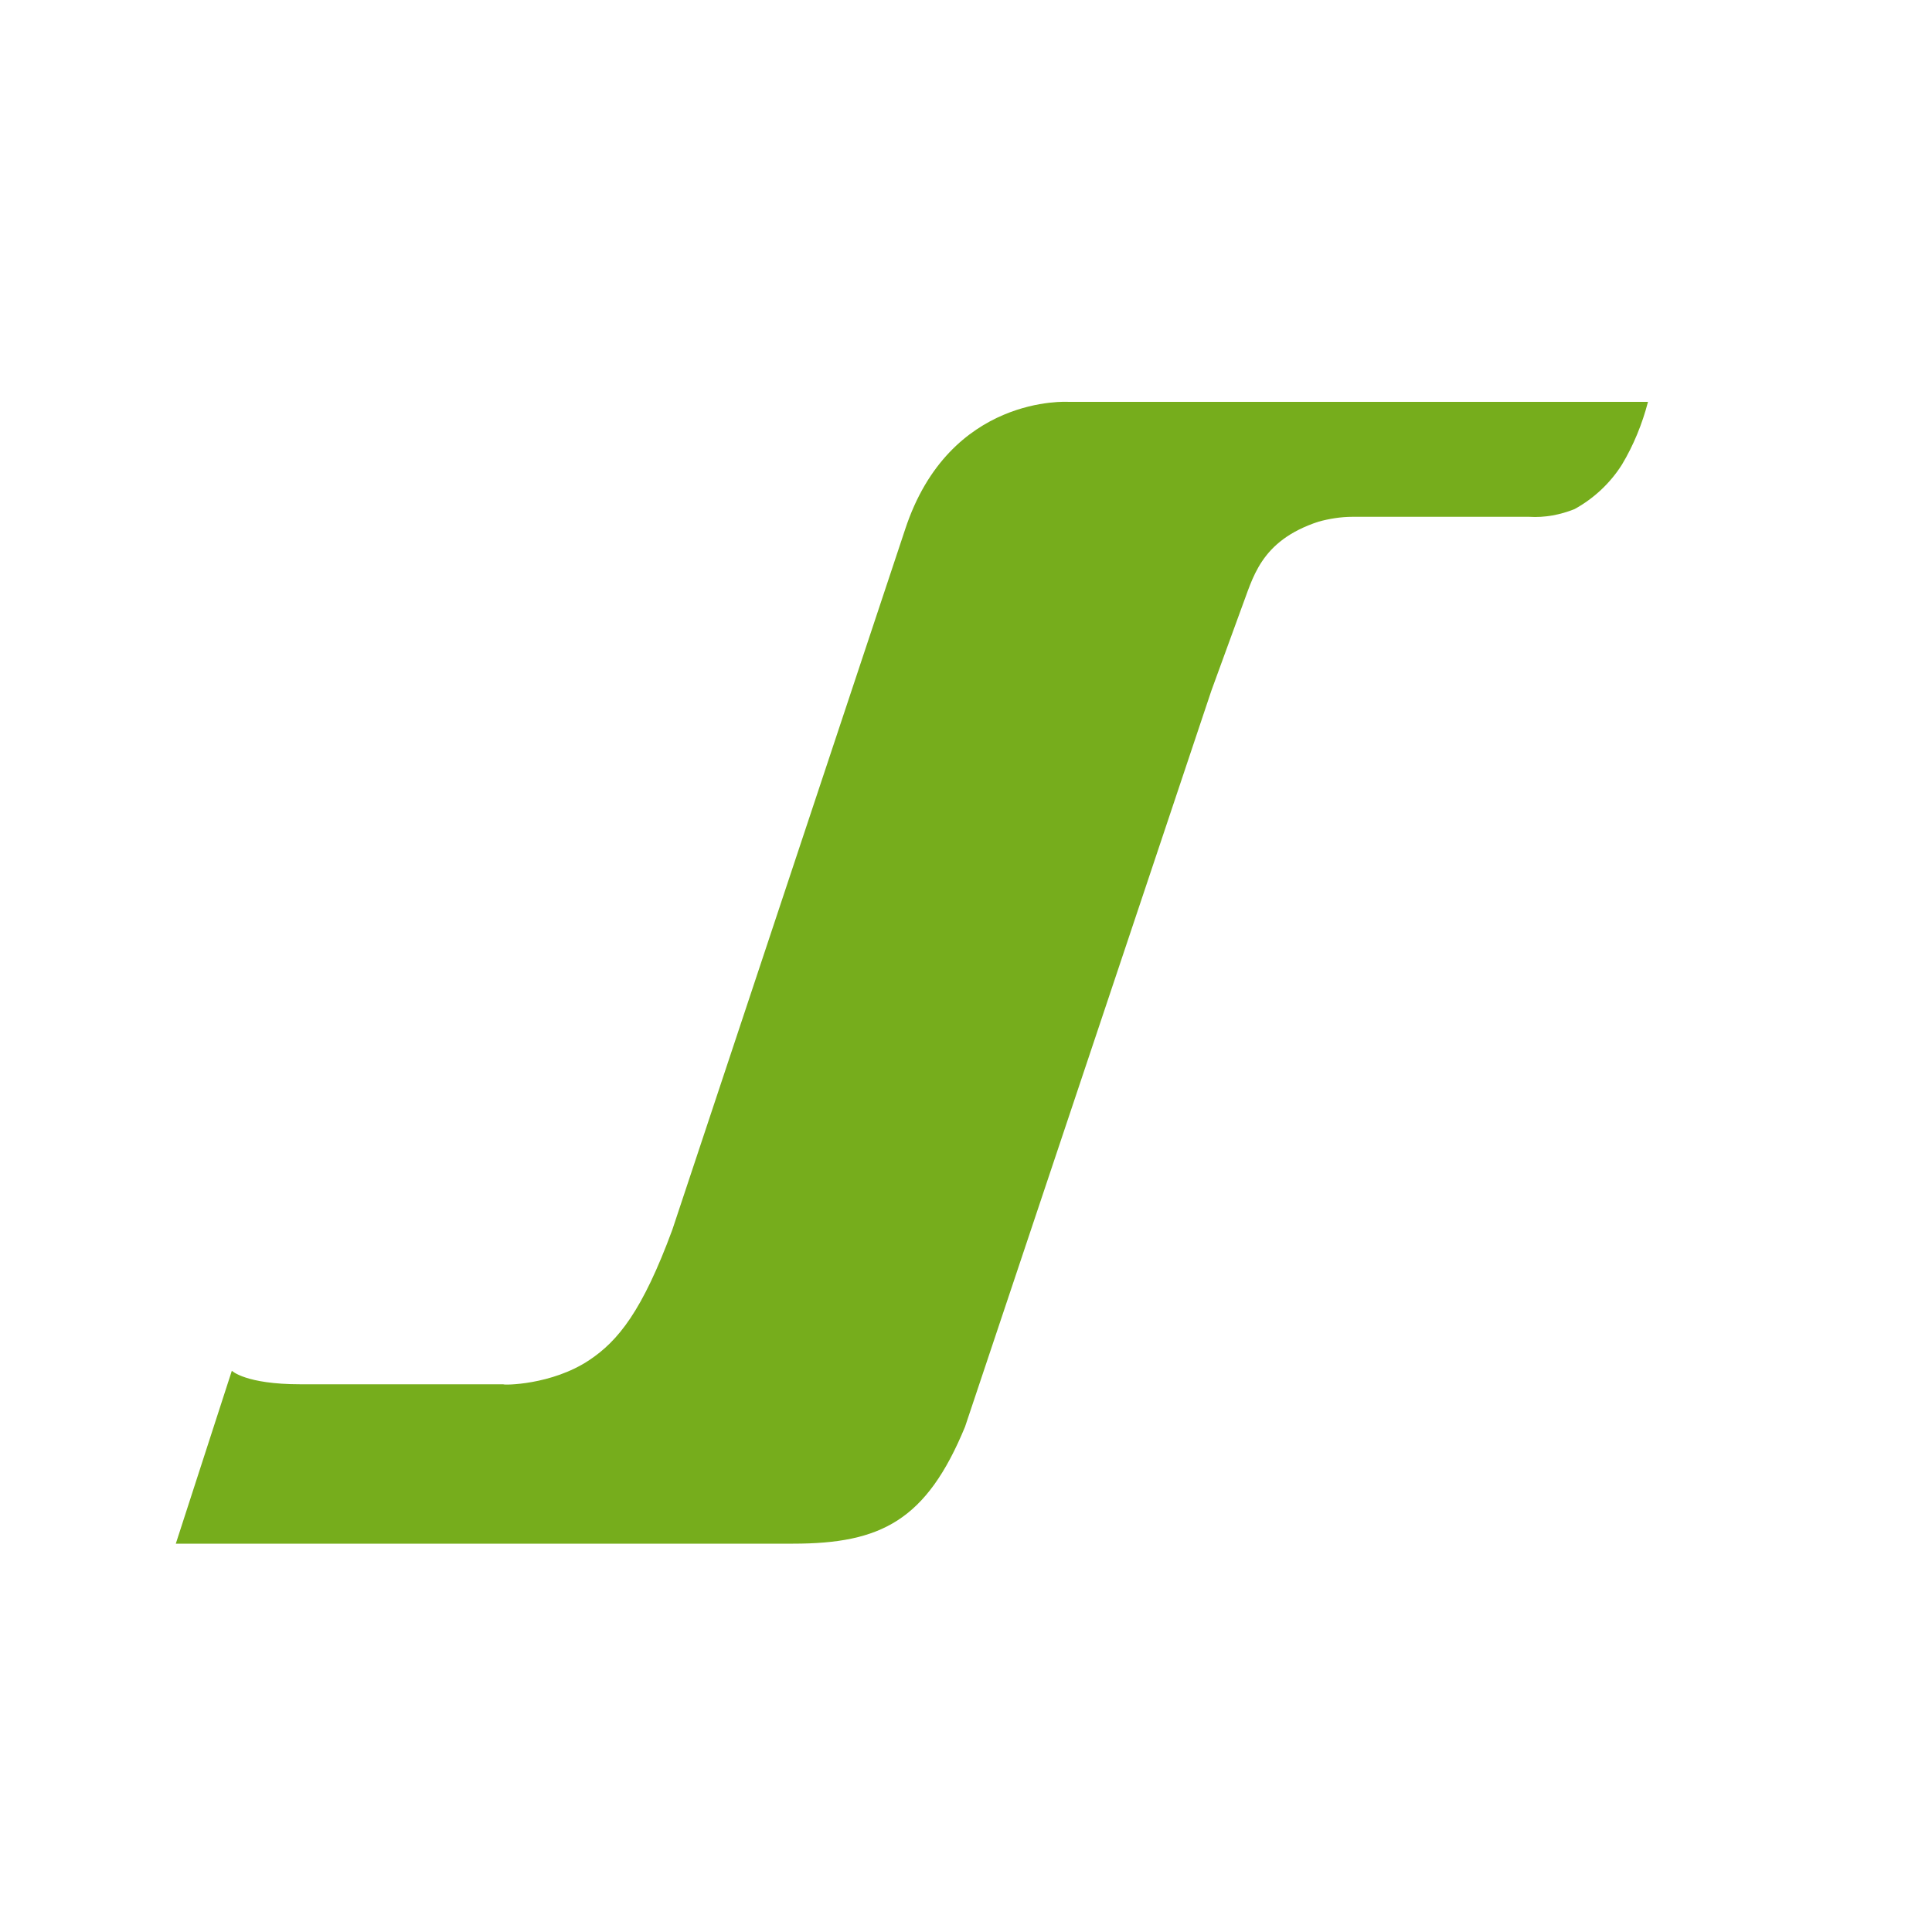 
<svg  width="16" height="16" version="1.1" id="layer" xmlns="http://www.w3.org/2000/svg" xmlns:xlink="http://www.w3.org/1999/xlink"
      viewBox="-150 175 200 200">
<style type="text/css">
	.st0{fill:#76AD1C;}
</style>
    <path class="st0" d="M-89,315.8c3-2,5.5-5.1,8.6-13.5l24.1-72.5c4.6-14,16.9-13.2,16.9-13.2h60c-0.6,2.3-1.5,4.5-2.7,6.5
	c-1.2,1.9-2.9,3.5-4.9,4.6c-1.5,0.6-3.1,0.9-4.7,0.8h-18.3c-1.2,0-2.4,0.2-3.5,0.5c-6.1,2-6.8,5.9-8,9l-3.1,8.5l-25.5,76.2
	c-4,9.7-8.7,12.1-17.8,12.1h-63.9l5.8-17.9c0,0,1.4,1.4,7.1,1.4h21C-97.9,318.4-92.9,318.4-89,315.8"/>
</svg>
